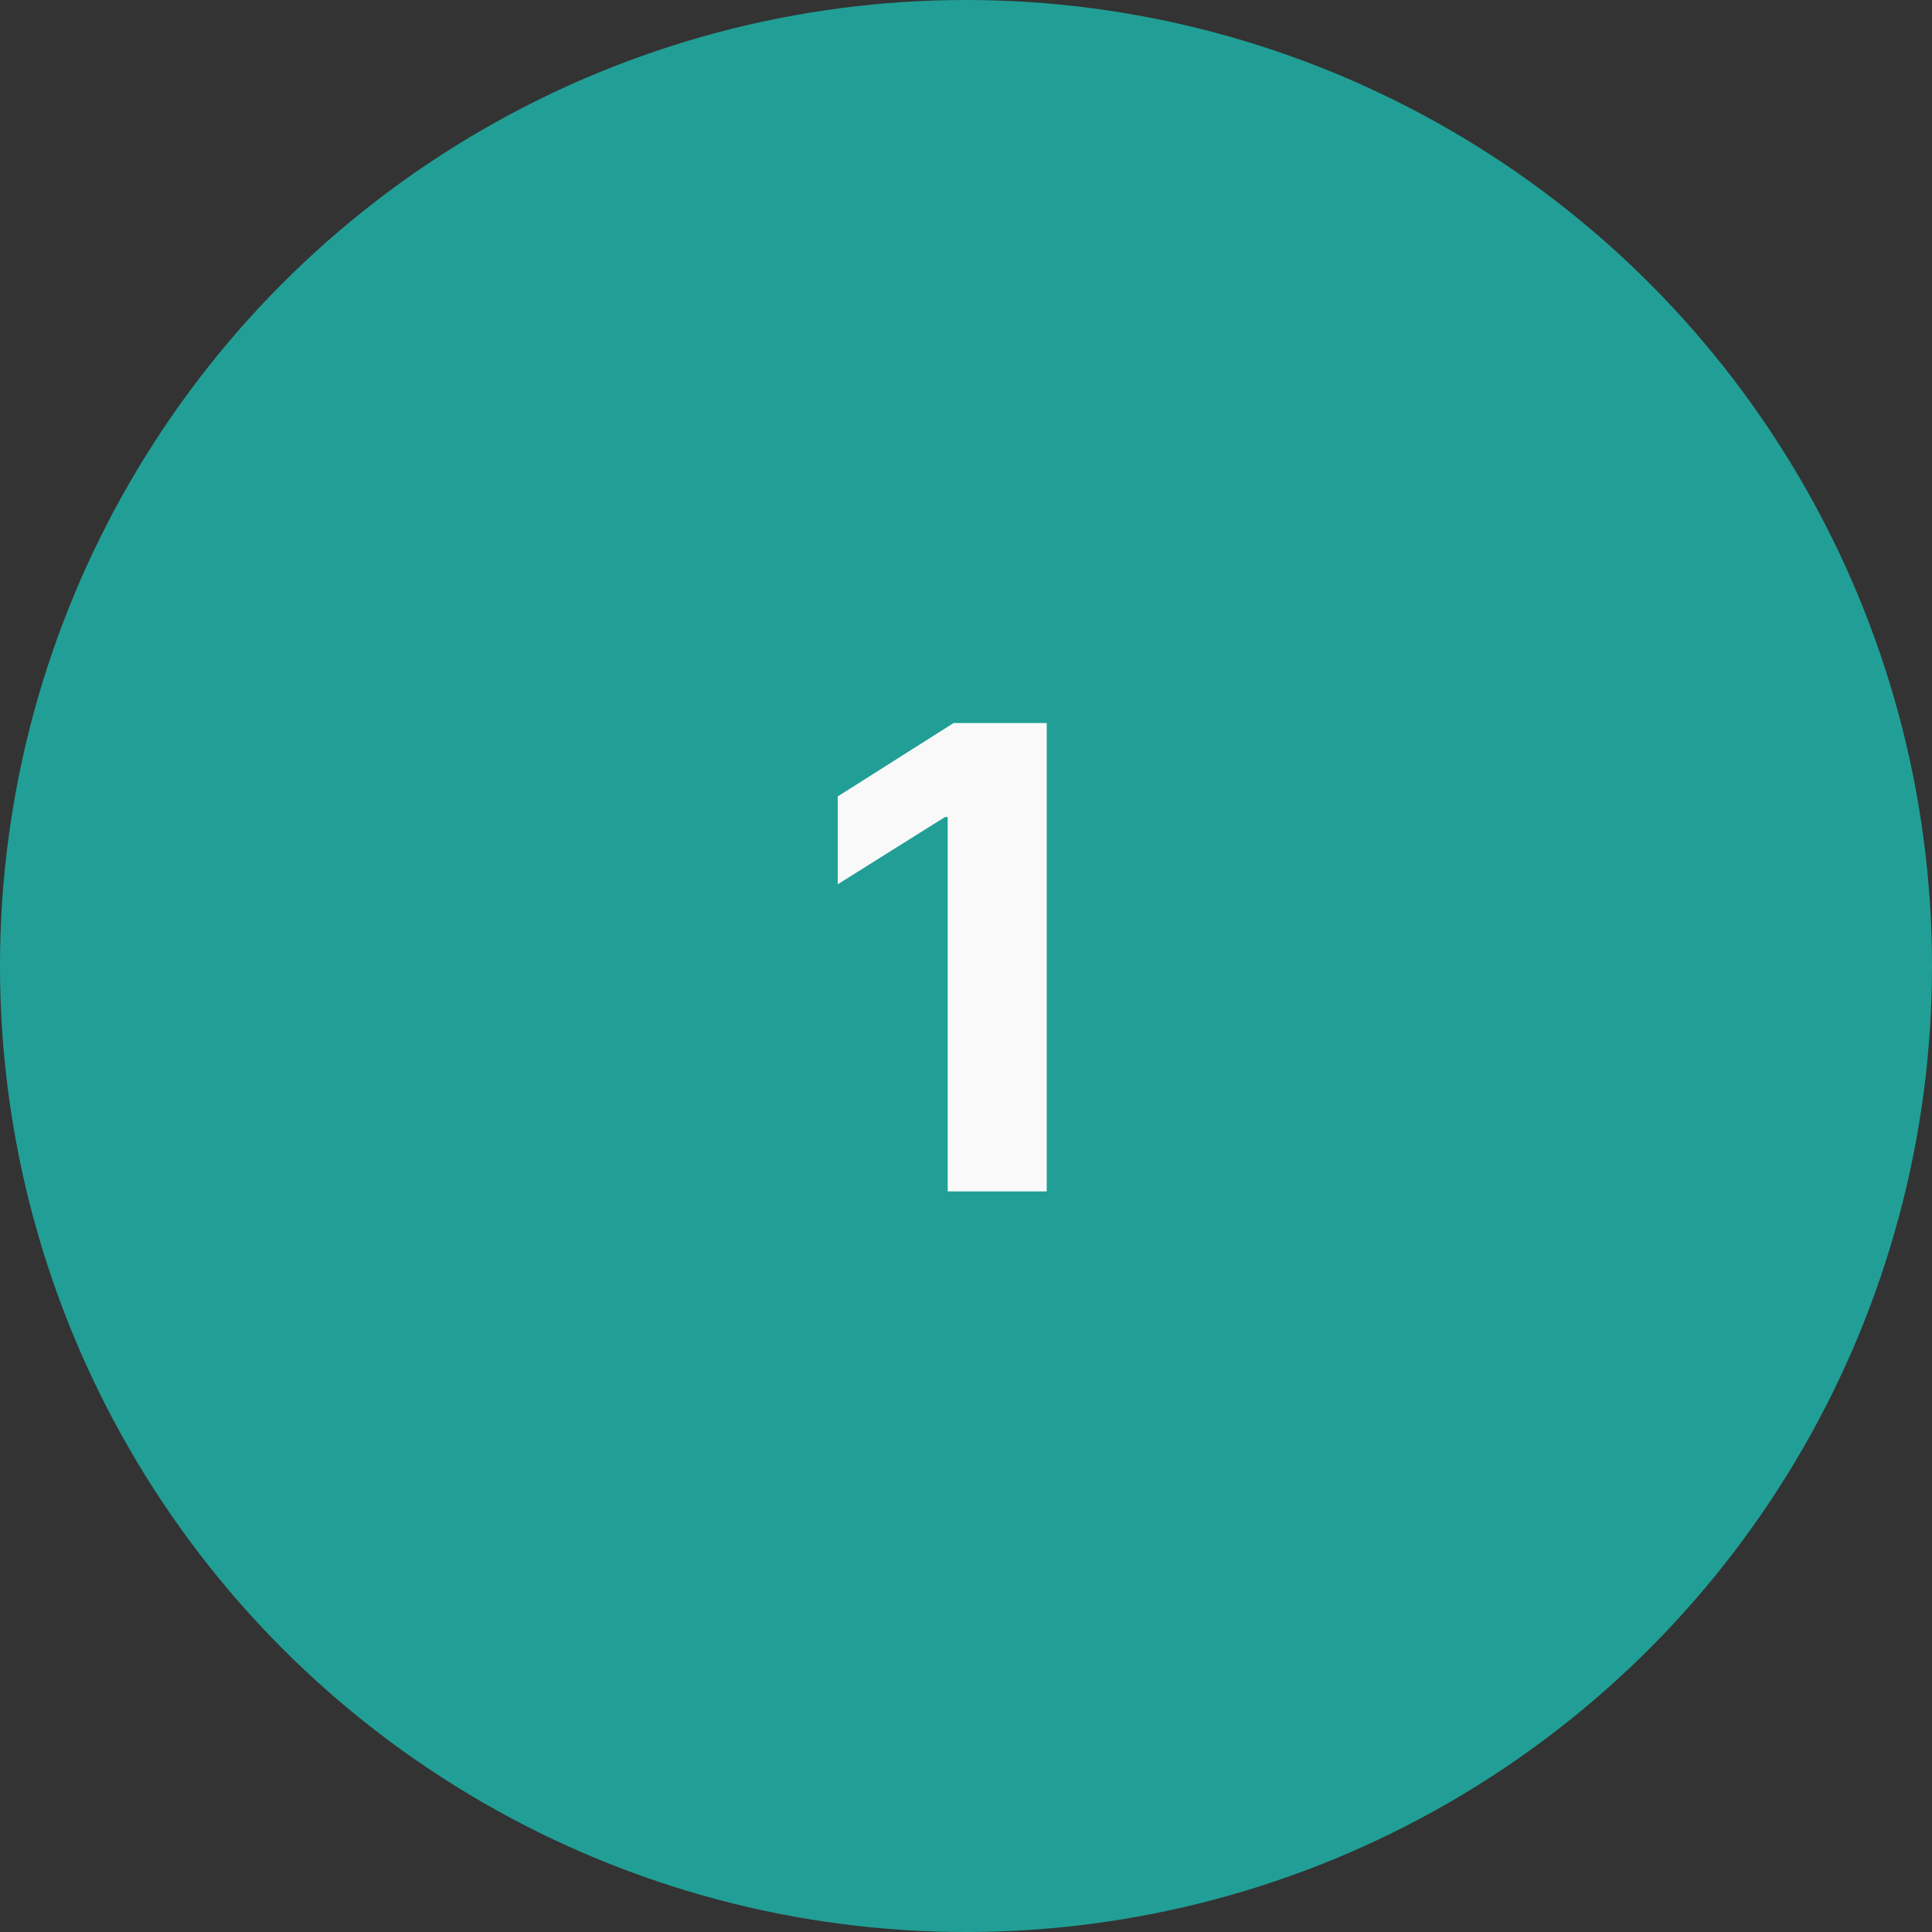 <?xml version="1.0" encoding="UTF-8"?> <svg xmlns="http://www.w3.org/2000/svg" width="60" height="60" viewBox="0 0 60 60" fill="none"><rect x="0" y="0" width="60" height="60" fill="#333333" stroke="none"/><circle cx="30" cy="30" r="30" fill="#219F96"></circle><path d="M32.507 22.454V37H29.432V25.374H29.347L26.016 27.462V24.734L29.616 22.454H32.507Z" fill="#F9F9F9"></path></svg> 